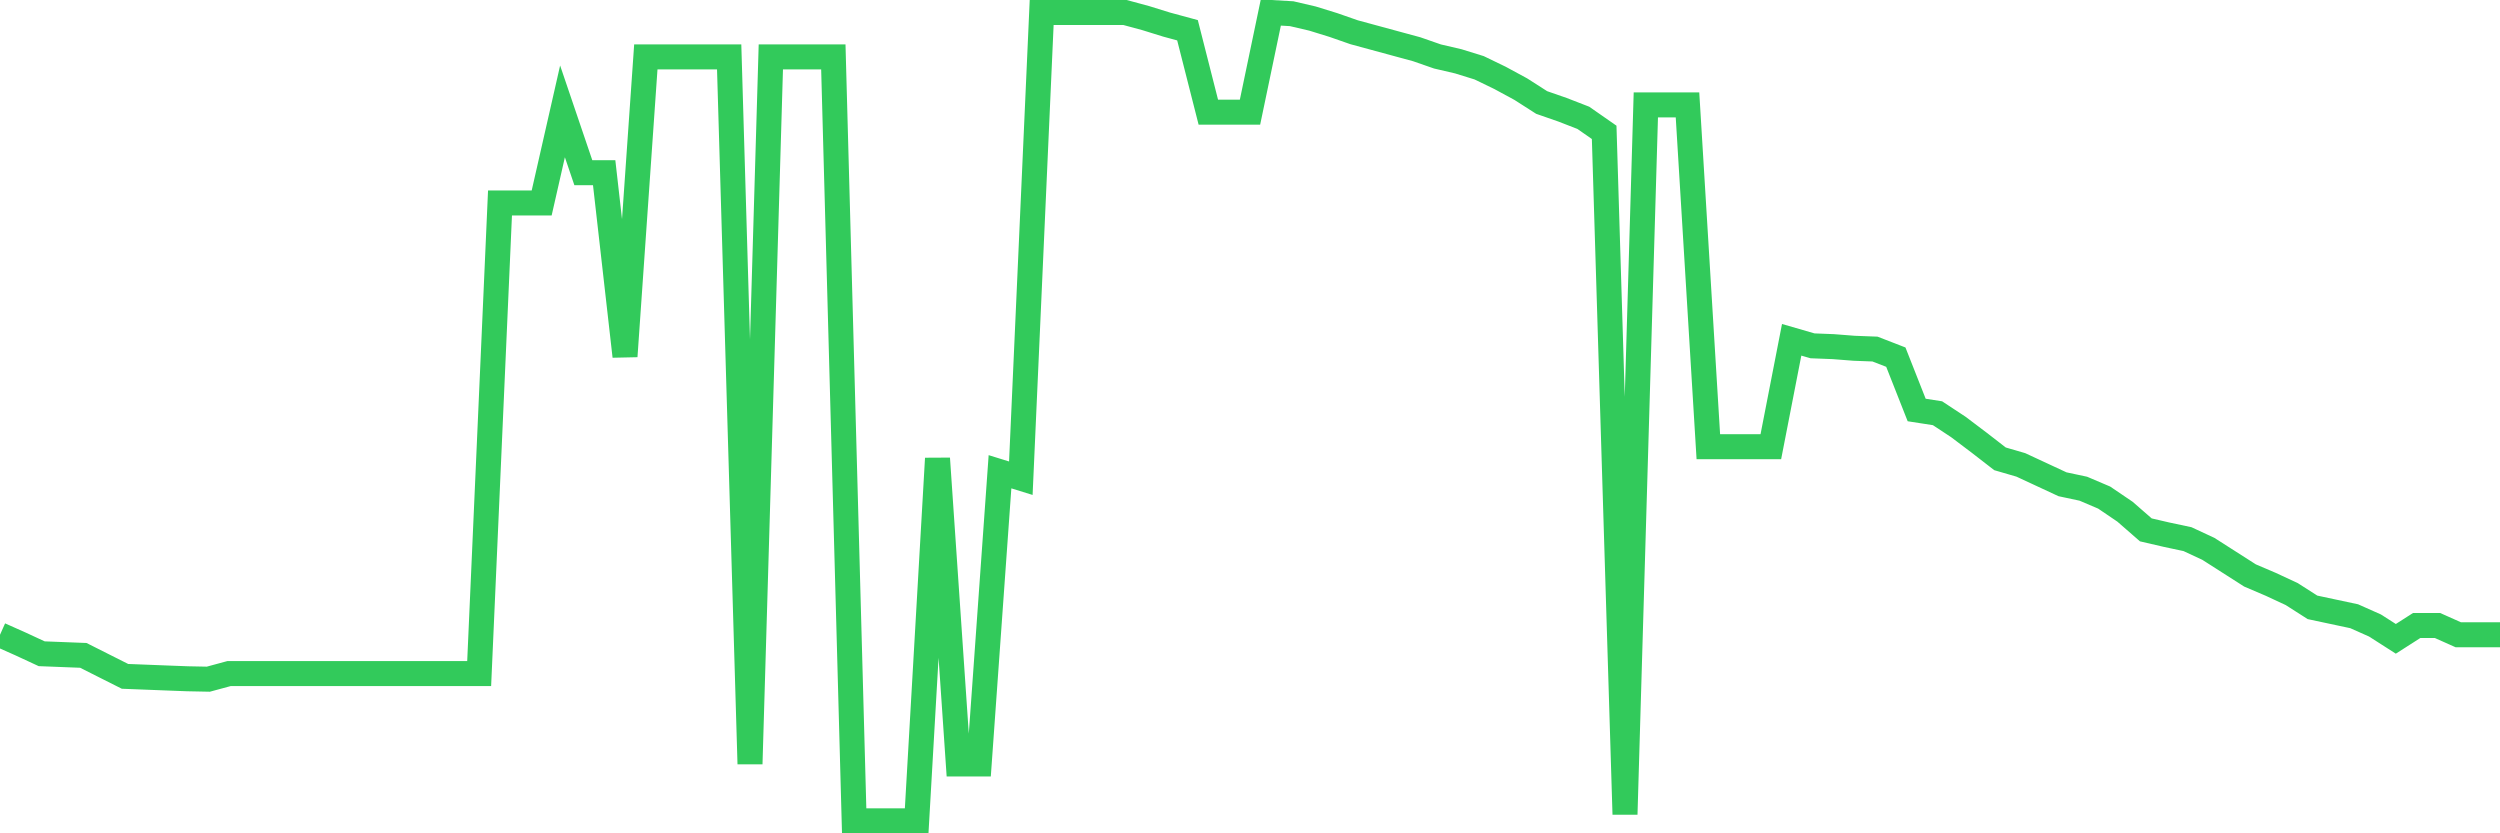 <svg
  xmlns="http://www.w3.org/2000/svg"
  xmlns:xlink="http://www.w3.org/1999/xlink"
  width="120"
  height="40"
  viewBox="0 0 120 40"
  preserveAspectRatio="none"
>
  <polyline
    points="0,30.47 1,30.916 2,31.38 3,31.419 4,31.458 5,31.962 6,32.465 7,32.504 8,32.543 9,32.581 10,32.601 11,32.33 12,32.33 13,32.33 14,32.33 15,32.33 16,32.33 17,32.33 18,32.33 19,32.33 20,32.33 21,32.33 22,32.33 23,32.33 24,9.743 25,9.743 26,9.743 27,5.346 28,8.29 29,8.29 30,17.104 31,2.731 32,2.731 33,2.731 34,2.731 35,2.731 36,36.669 37,2.731 38,2.731 39,2.731 40,2.731 41,39.4 42,39.4 43,39.4 44,39.4 45,22.005 46,36.669 47,36.669 48,22.644 49,22.954 50,0.6 51,0.6 52,0.6 53,0.6 54,0.6 55,0.871 56,1.181 57,1.452 58,5.385 59,5.385 60,5.385 61,0.6 62,0.658 63,0.891 64,1.2 65,1.549 66,1.82 67,2.092 68,2.363 69,2.711 70,2.944 71,3.254 72,3.738 73,4.28 74,4.92 75,5.268 76,5.656 77,6.353 78,39.09 79,5.036 80,5.036 81,5.036 82,21.443 83,21.443 84,21.443 85,21.443 86,16.31 87,16.6 88,16.639 89,16.717 90,16.755 91,17.143 92,19.68 93,19.835 94,20.494 95,21.249 96,22.024 97,22.315 98,22.78 99,23.245 100,23.458 101,23.884 102,24.562 103,25.434 104,25.666 105,25.879 106,26.344 107,26.983 108,27.622 109,28.049 110,28.514 111,29.153 112,29.366 113,29.579 114,30.024 115,30.664 116,30.024 117,30.024 118,30.47 119,30.47 120,30.47"
    fill="none"
    stroke="#32ca5b"
    stroke-width="1.2"
  >
  </polyline>
</svg>